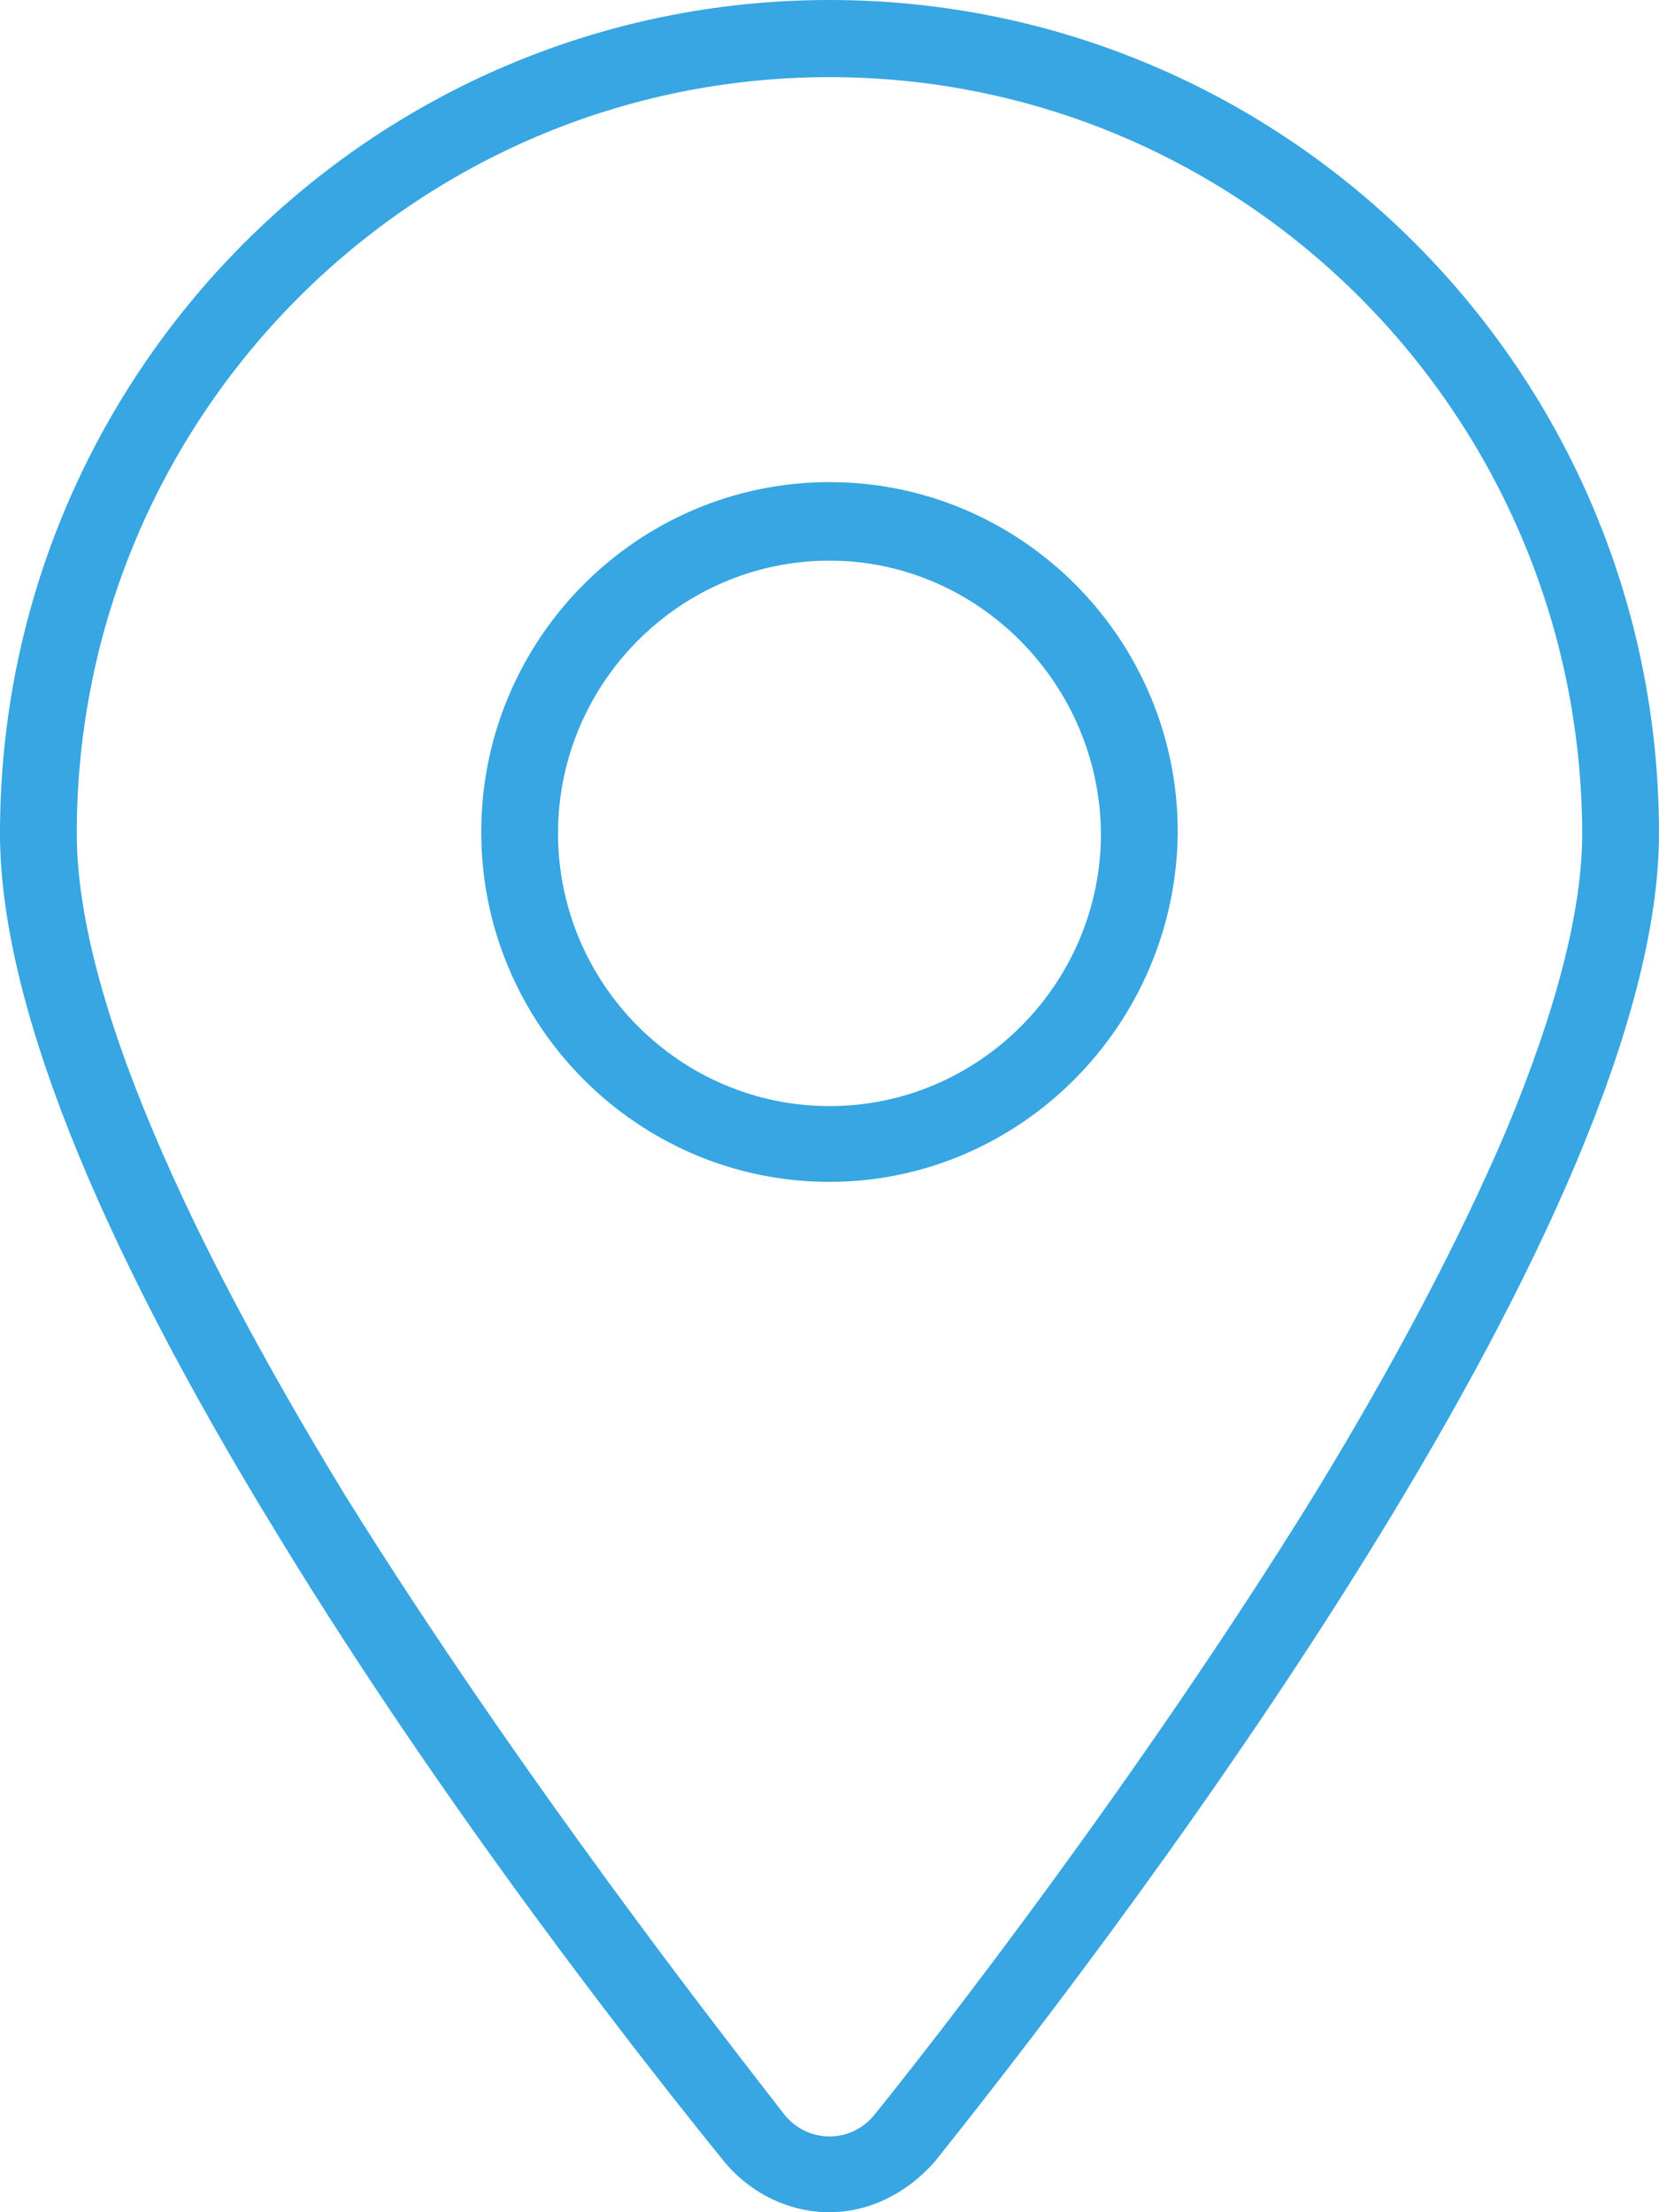 <?xml version="1.0" encoding="UTF-8"?>
<svg id="b" data-name="レイヤー 2" xmlns="http://www.w3.org/2000/svg" width="120" height="160" viewBox="0 0 120 160">
  <g id="c" data-name="レイヤー 1">
    <g>
      <path d="m85.19,60.174c0-13.948-11.306-25.305-25.19-25.305s-25.19,11.357-25.19,25.305,11.306,25.305,25.19,25.305c13.785,0,25.091-11.357,25.19-25.305Zm-25.19-19.626c10.711,0,19.537,8.867,19.636,19.726,0,10.859-8.826,19.726-19.636,19.726s-19.636-8.867-19.636-19.726,8.826-19.726,19.636-19.726Z" style="fill: #37a6e2;"/>
      <path d="m60,0C26.876,0,0,26.999,0,60.274c0,11.856,6.744,28.991,20.132,50.81,12.198,20.025,26.579,38.257,32.231,45.23,1.884,2.291,4.661,3.686,7.636,3.686,2.876,0,5.653-1.395,7.636-3.686,15.769-19.726,52.364-68.742,52.364-96.04C120,26.999,93.124,0,60,0Zm-3.273,152.927c-4.165-5.38-18.942-24.209-31.736-44.732-5.95-9.763-10.612-18.531-13.884-26.301-3.669-8.667-5.554-15.94-5.554-21.619C5.554,30.087,29.95,5.579,60,5.579s54.347,24.508,54.446,54.695c0,5.579-1.884,12.852-5.554,21.619-3.372,7.87-8.033,16.737-13.884,26.301-12.694,20.523-27.471,39.452-31.736,44.732-.793.996-1.983,1.594-3.273,1.594s-2.479-.598-3.273-1.594Z" style="fill: #37a6e2;"/>
    </g>
  </g>
</svg>
